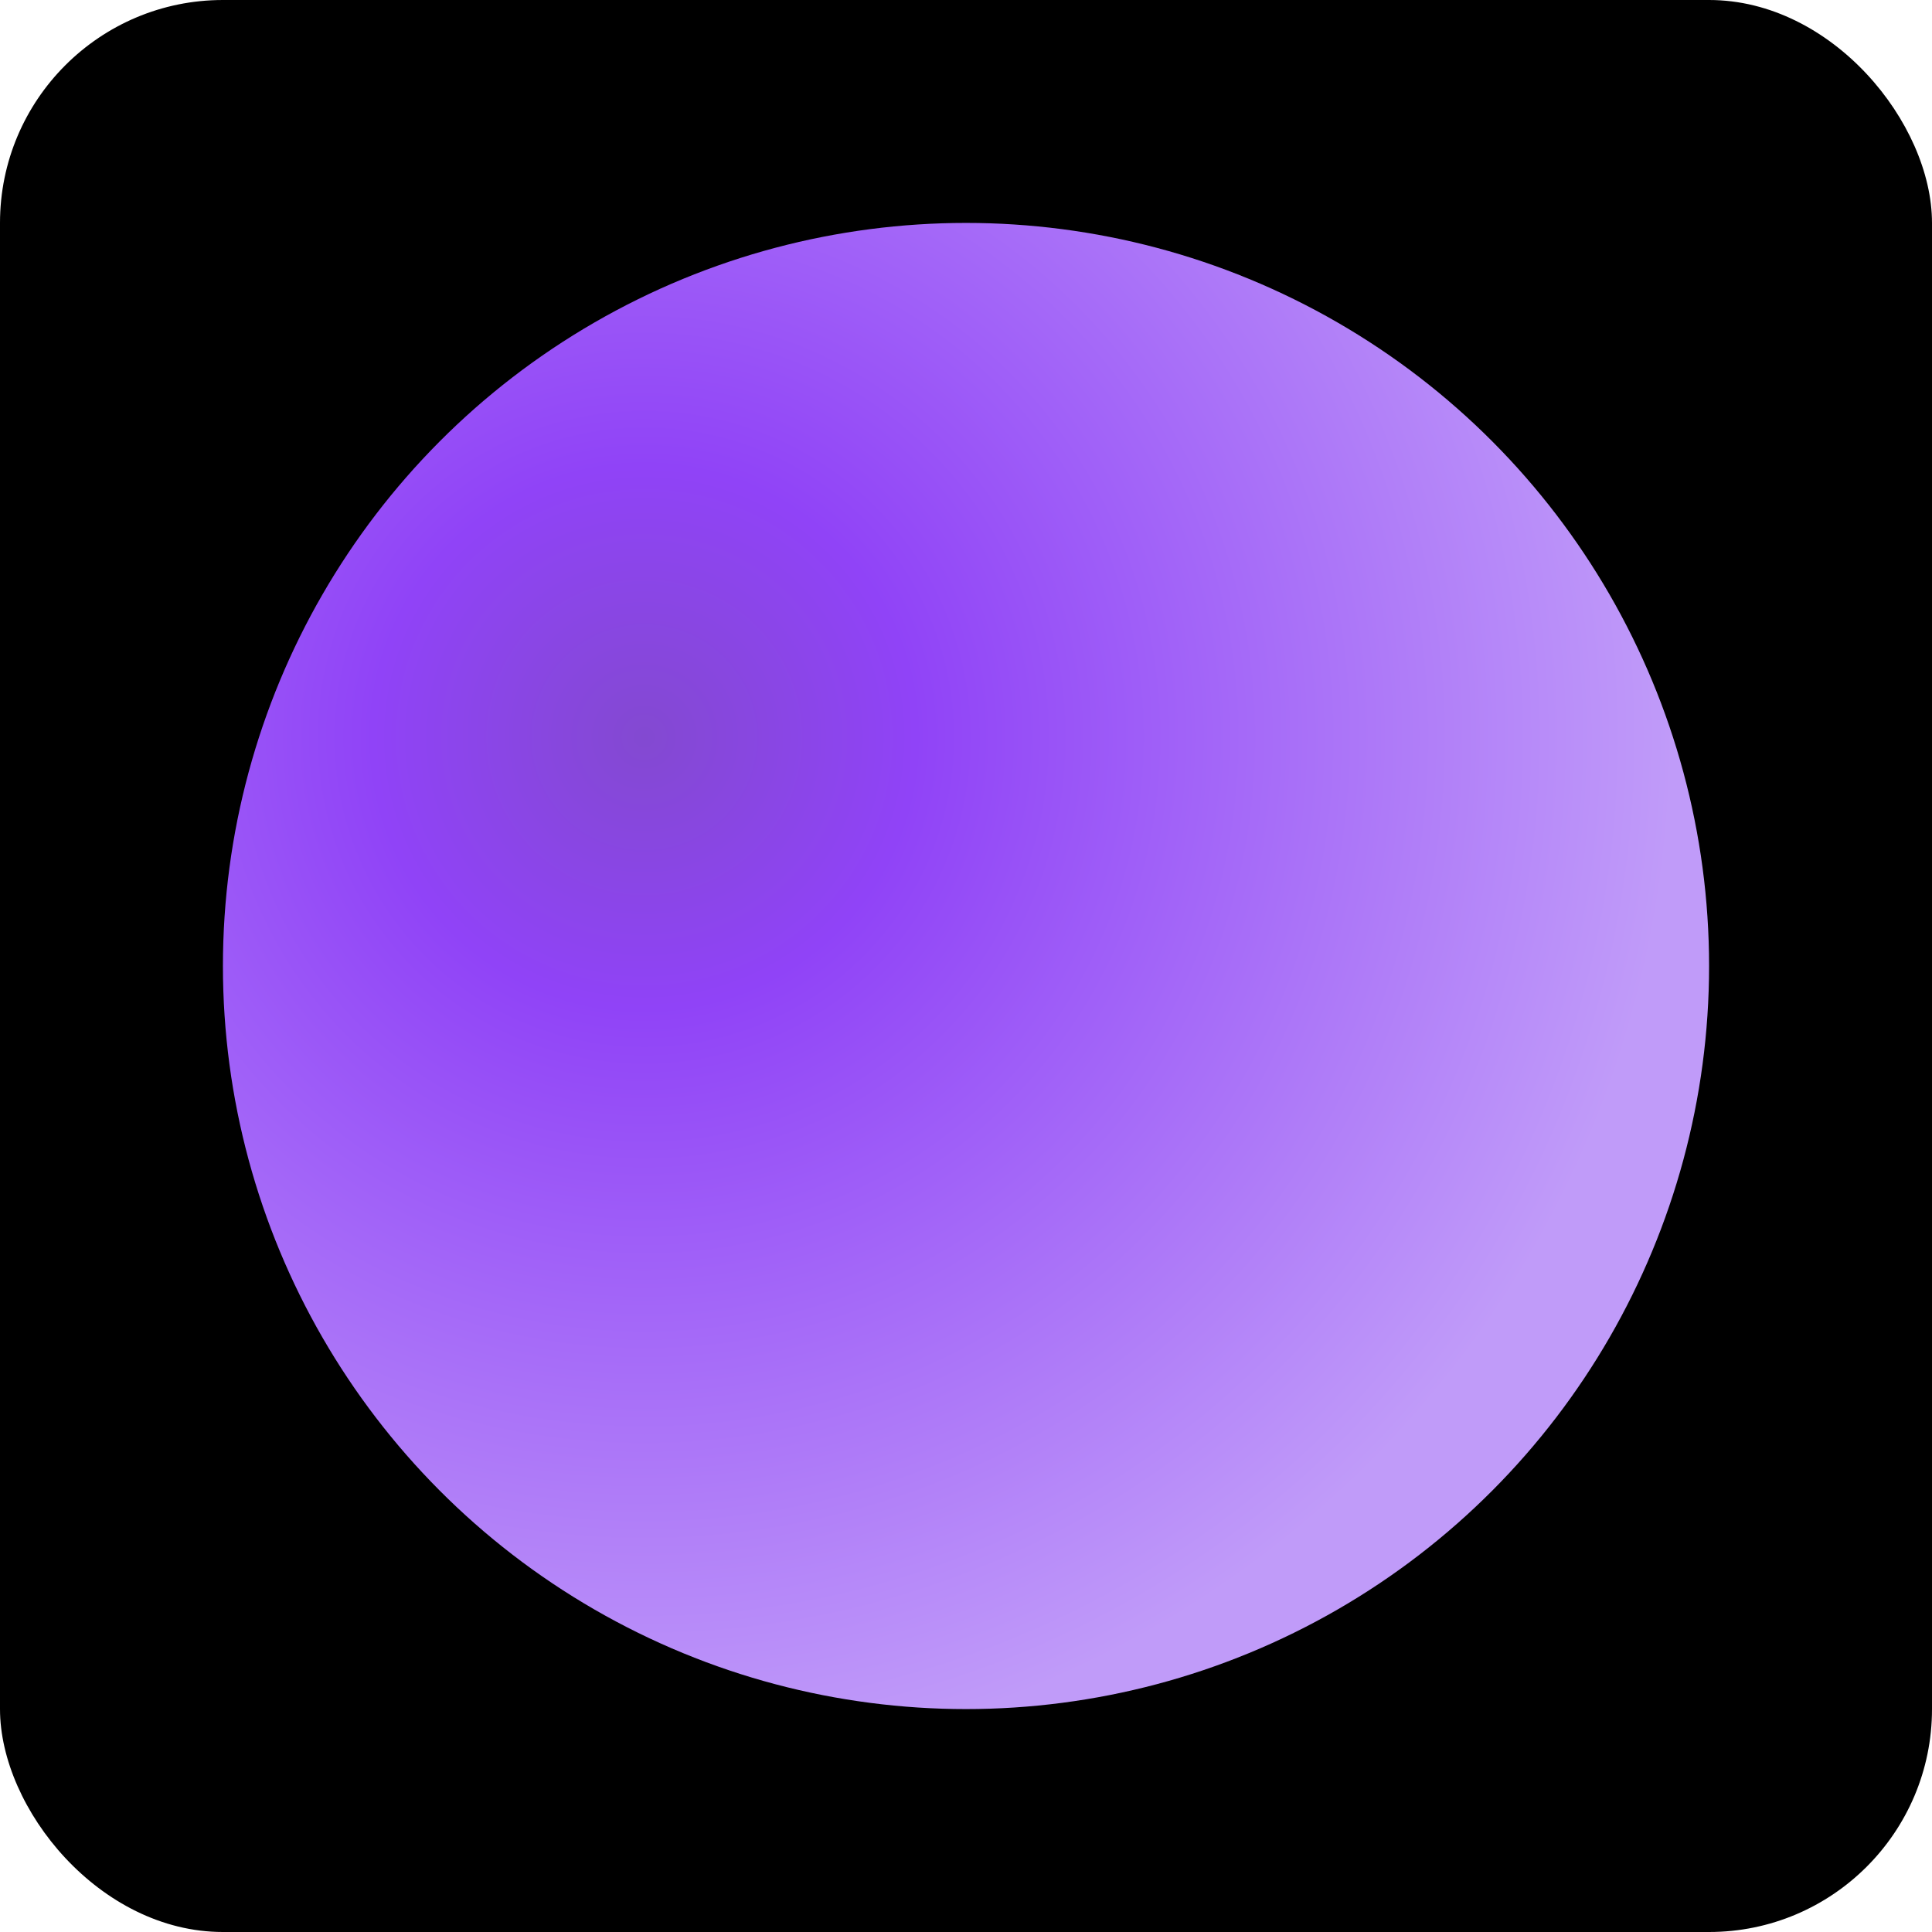 <svg width="130" height="130" viewBox="0 0 130 130" fill="none" xmlns="http://www.w3.org/2000/svg">
  <rect width="130" height="130" fill="#000000" rx="15" ry="15" />
  <g filter="url(#filter0_f_3348_2)">
    <circle cx="65" cy="65" r="50" fill="url(#paint0_radial_3348_2)"/>
  </g>
  <defs>
    <filter id="filter0_f_3348_2" x="0" y="0" width="130" height="130" filterUnits="userSpaceOnUse" color-interpolation-filters="sRGB">
      <feFlood flood-opacity="0" result="BackgroundImageFix"/>
      <feBlend mode="normal" in="SourceGraphic" in2="BackgroundImageFix" result="shape"/>
      <feGaussianBlur stdDeviation="7.5" result="effect1_foregroundBlur_3348_2"/>
    </filter>
    <radialGradient id="paint0_radial_3348_2" cx="0" cy="0" r="1" gradientUnits="userSpaceOnUse" gradientTransform="translate(43.5 49.5) rotate(37.948) scale(69.112)">
      <stop stop-color="#8349D1"/>
      <stop offset="0.263" stop-color="#9043F7"/>
      <stop offset="1" stop-color="#C09BF9"/>
    </radialGradient>
  </defs>
</svg>
